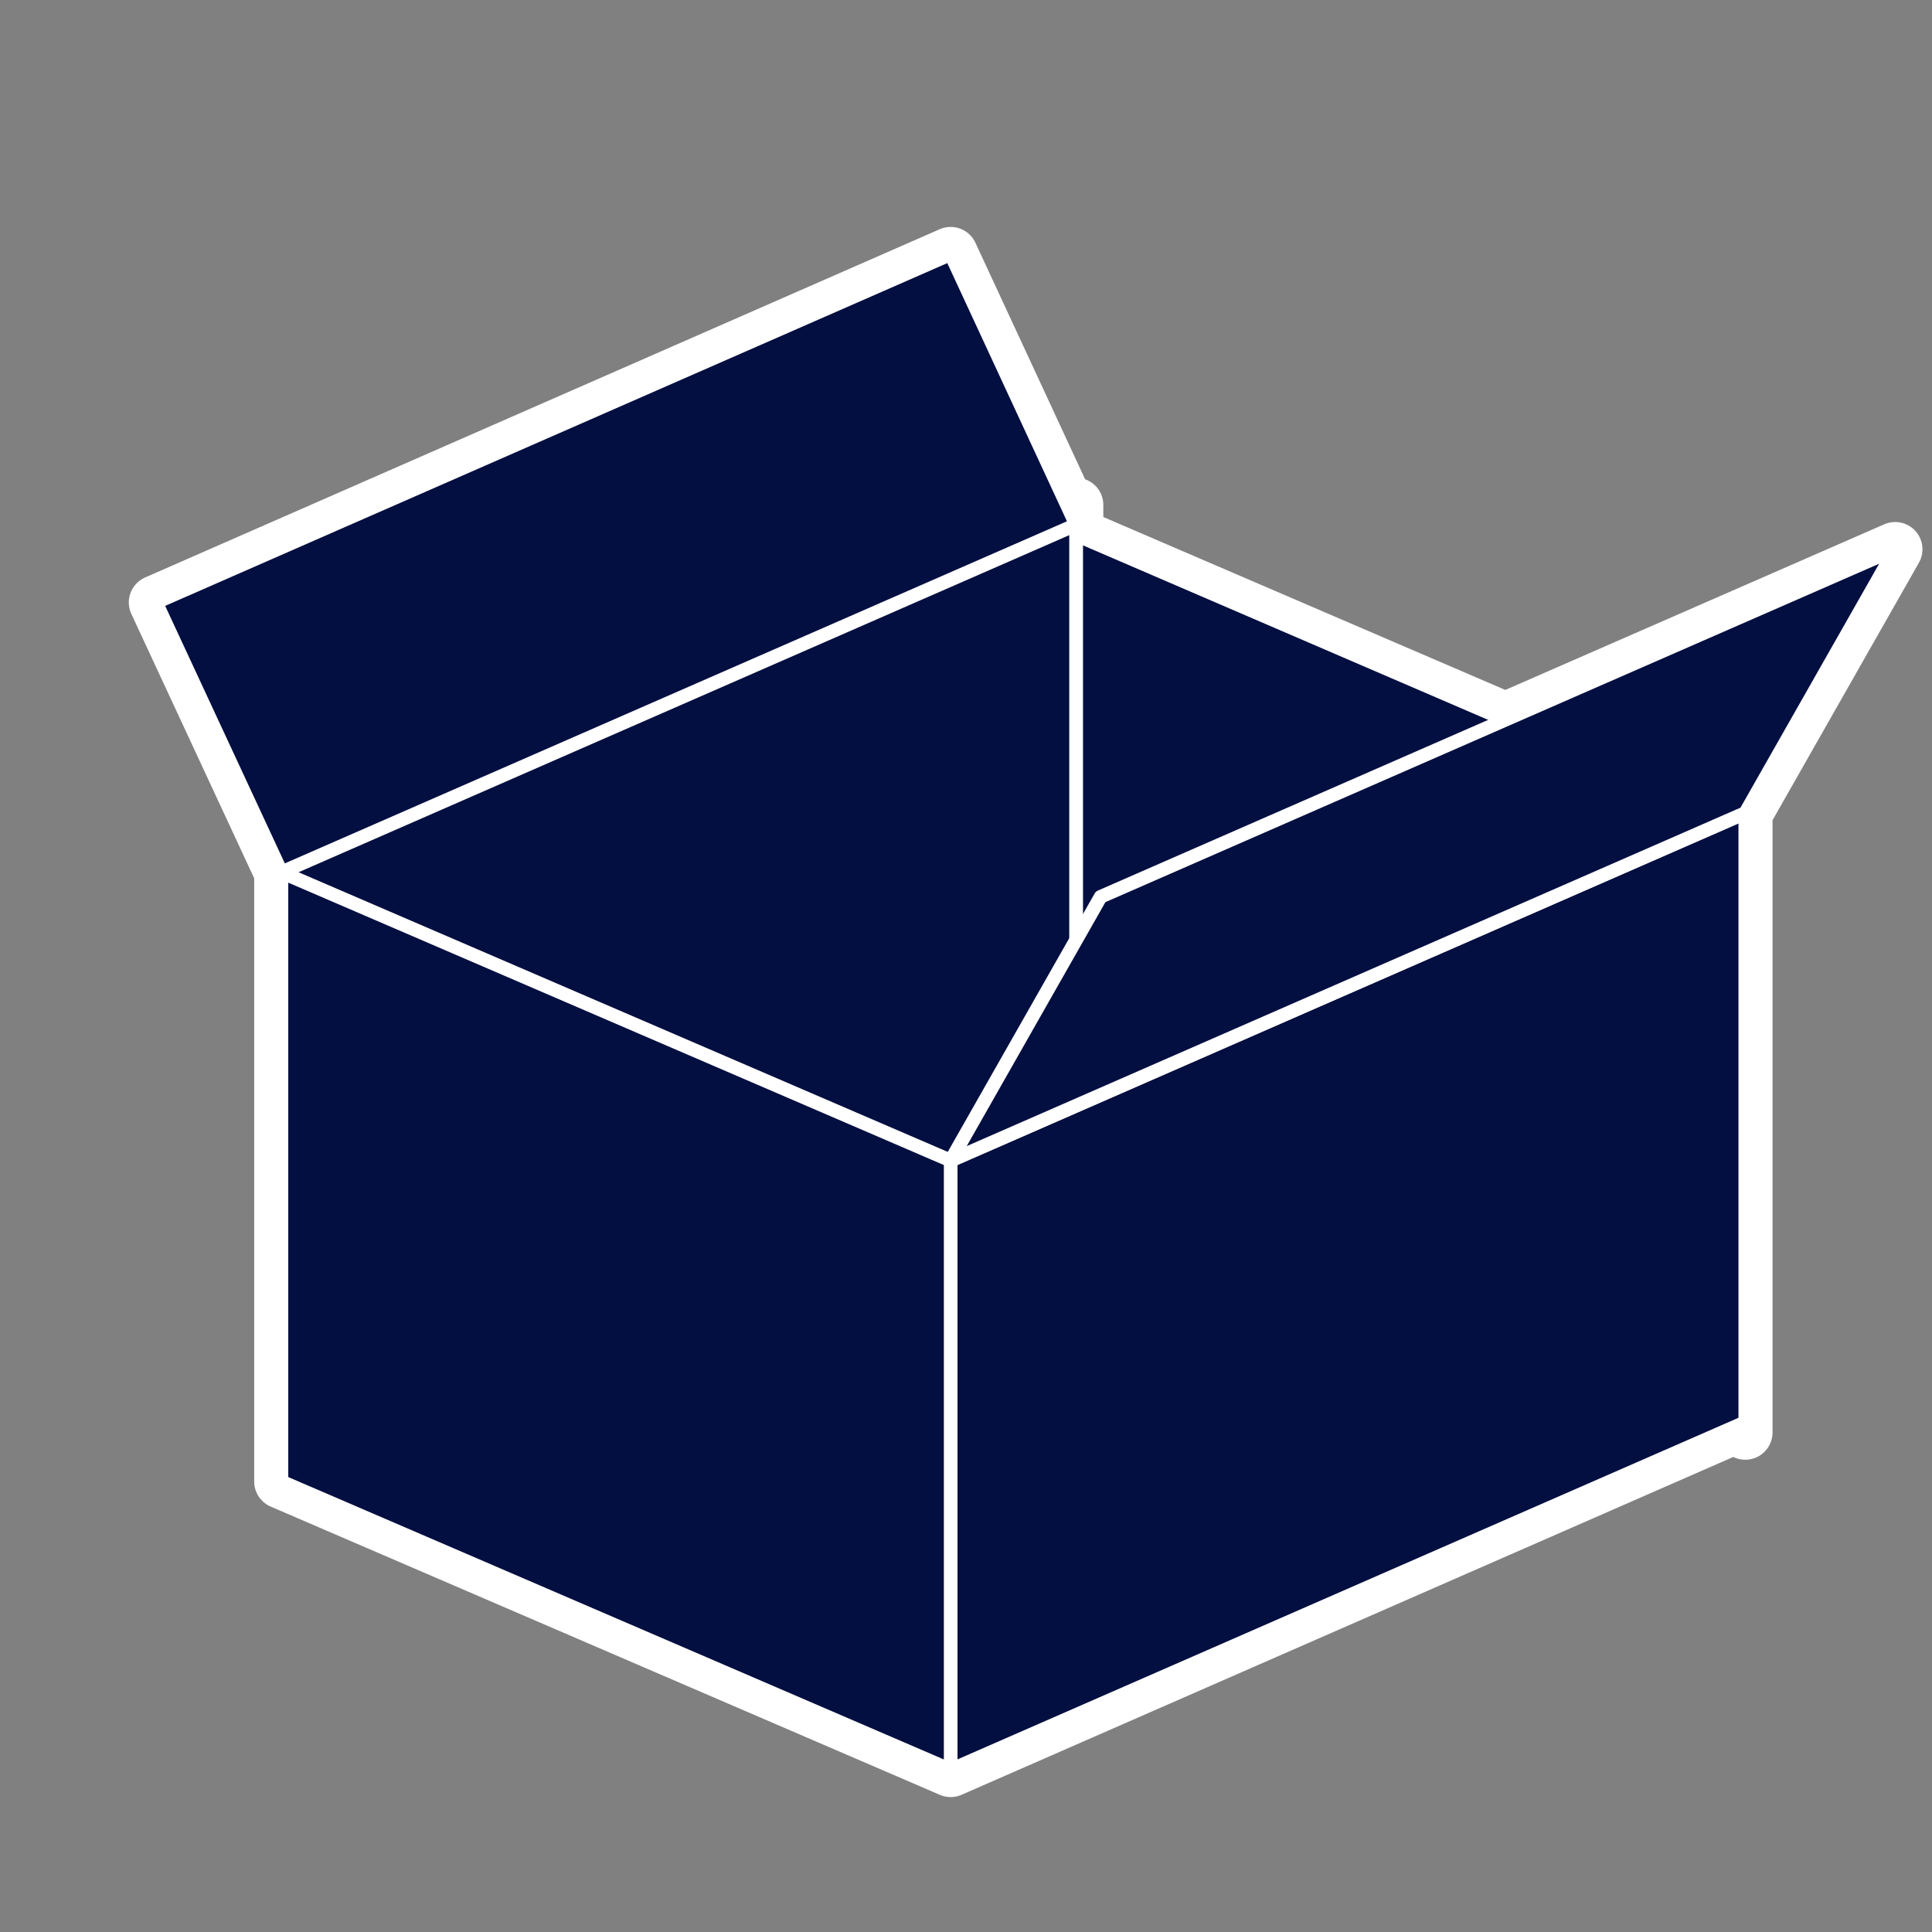 <?xml version="1.0" encoding="utf-8"?>
<!-- Generator: Adobe Illustrator 19.2.1, SVG Export Plug-In . SVG Version: 6.00 Build 0)  -->
<svg version="1.1" id="Calque_1" xmlns="http://www.w3.org/2000/svg" xmlns:xlink="http://www.w3.org/1999/xlink" x="0px" y="0px"
	 viewBox="0 0 283.5 283.5" style="enable-background:new 0 0 283.5 283.5;" xml:space="preserve">
<rect x="0" y="0" width="283.5" height="283.5" fill="#808080" stroke="none"/>
<style type="text/css">
	.st0{fill:#030f40;stroke:#FFFFFF;stroke-width:8;stroke-linecap:round;stroke-linejoin:round;}
	.st1{fill:#030f40;stroke:#FFFFFF;stroke-width:2;stroke-linecap:round;stroke-linejoin:round;}
</style>
<g id="Calque_49">
	<polygon class="st0" points="220.9,105.6 157.9,78.5 157.9,74.1 156.8,74.6 139.5,37.3 22.9,88.4 41.3,128 41.3,214.5 41.3,217.4 
		139.5,259.7 254.4,209.4 256.1,210.2 256.1,208.7 256.1,120.8 256.1,119.3 278.1,80.6 	"/>
	<g>
		<polygon class="st1" points="157.9,167.8 256.1,210.2 256.1,120.8 157.9,78.5 		"/>
		<polygon class="st1" points="157.9,163.5 41.3,214.5 41.3,125.1 157.9,74.1 		"/>
		<polygon class="st1" points="256.1,208.7 139.5,259.7 139.5,170.3 256.1,119.3 		"/>
		<polygon class="st1" points="41.3,217.4 139.5,259.7 139.5,170.3 41.3,128 		"/>
		<polygon class="st1" points="278.1,80.6 161.5,131.6 139.5,170.3 256.1,119.3 		"/>
		<polygon class="st1" points="139.5,37.3 22.9,88.4 41.3,128 157.9,77 		"/>
	</g>
</g>
</svg>

